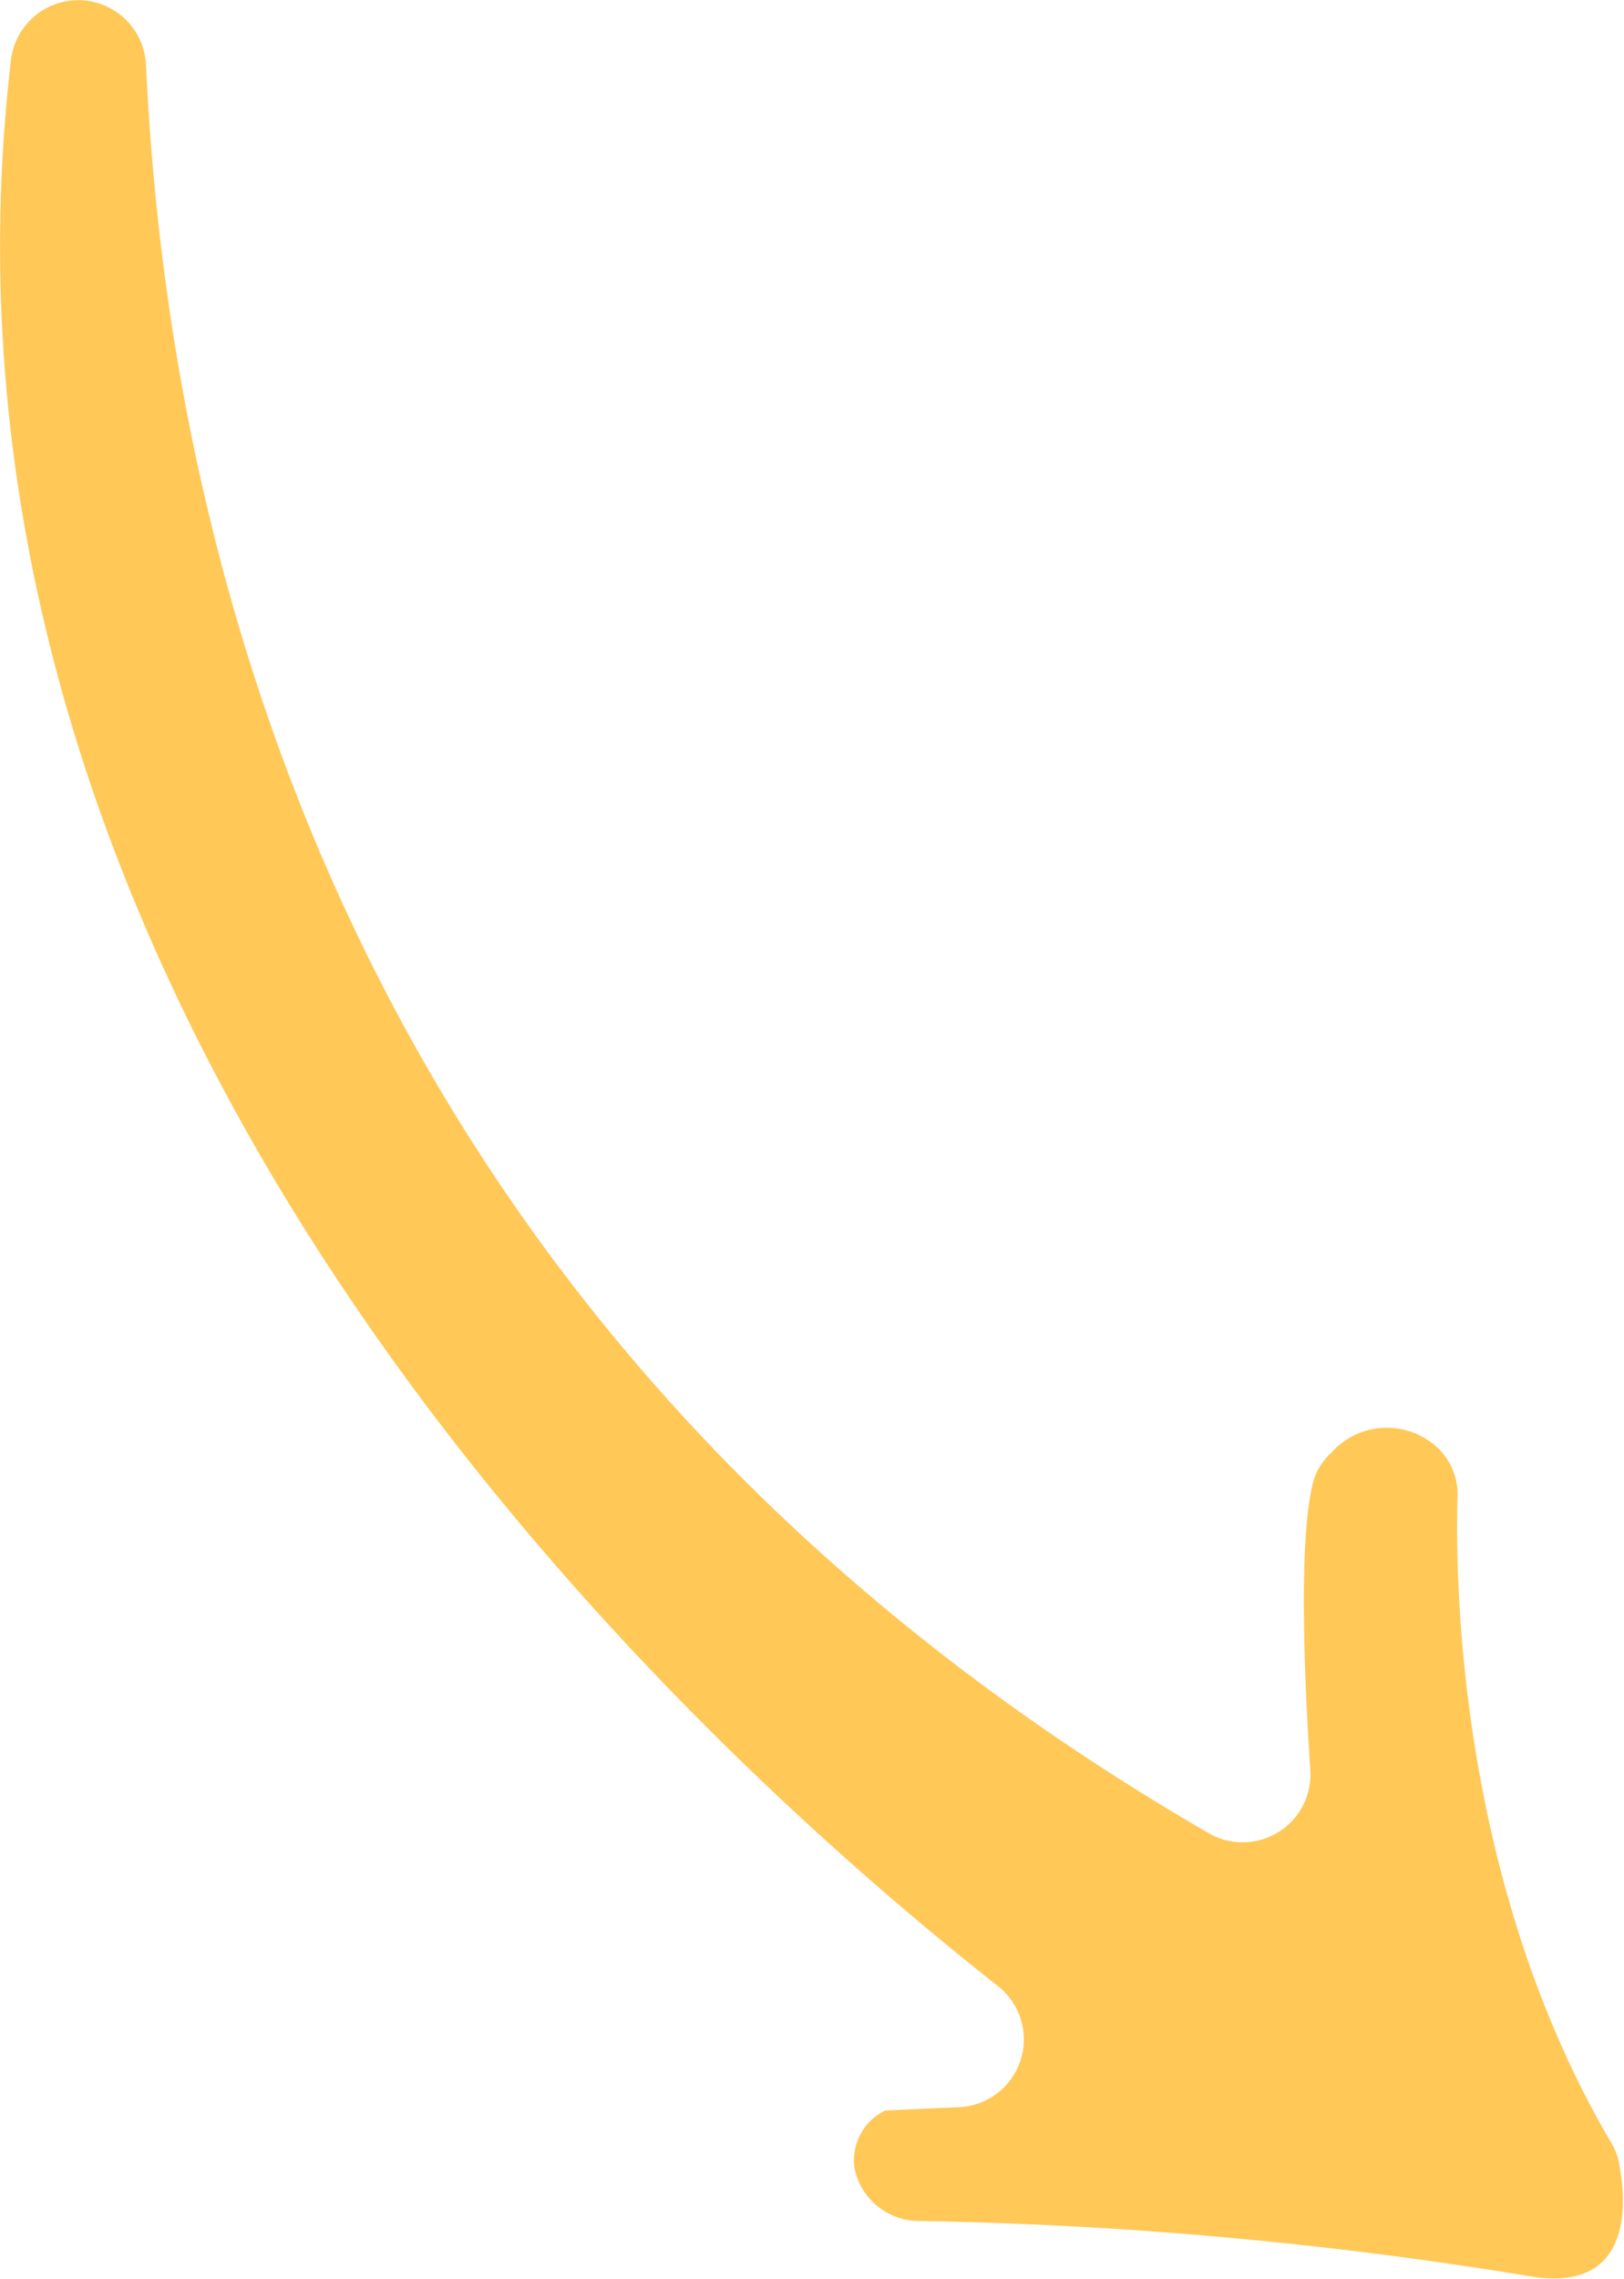 <svg xmlns="http://www.w3.org/2000/svg" viewBox="0 0 52.96 74.28"><defs><style>.cls-1{fill:#ffc857;}</style></defs><g id="Calque_2" data-name="Calque 2"><g id="Calque_1-2" data-name="Calque 1"><path class="cls-1" d="M4.76,2.11C5.56,19.23,12,43.89,39.43,59.75a2.21,2.21,0,0,0,3.3-2.06c-.22-3.33-.38-7.78.12-9.48a2,2,0,0,1,.56-.86A2.42,2.42,0,0,1,46.66,47a2.09,2.09,0,0,1,.87,1.81c-.08,3,.09,12.64,5,21a1.93,1.93,0,0,1,.26.65c.22,1.1.57,4.19-2.72,3.75A136.56,136.56,0,0,0,30,72.38a2.15,2.15,0,0,1-2.13-1.7,1.8,1.8,0,0,1,1-1.9l2.42-.11a2.21,2.21,0,0,0,1.26-3.94C21.57,56.09-3.26,32.81.36,1.94A2.21,2.21,0,0,1,4.76,2.11Z"/></g></g></svg>